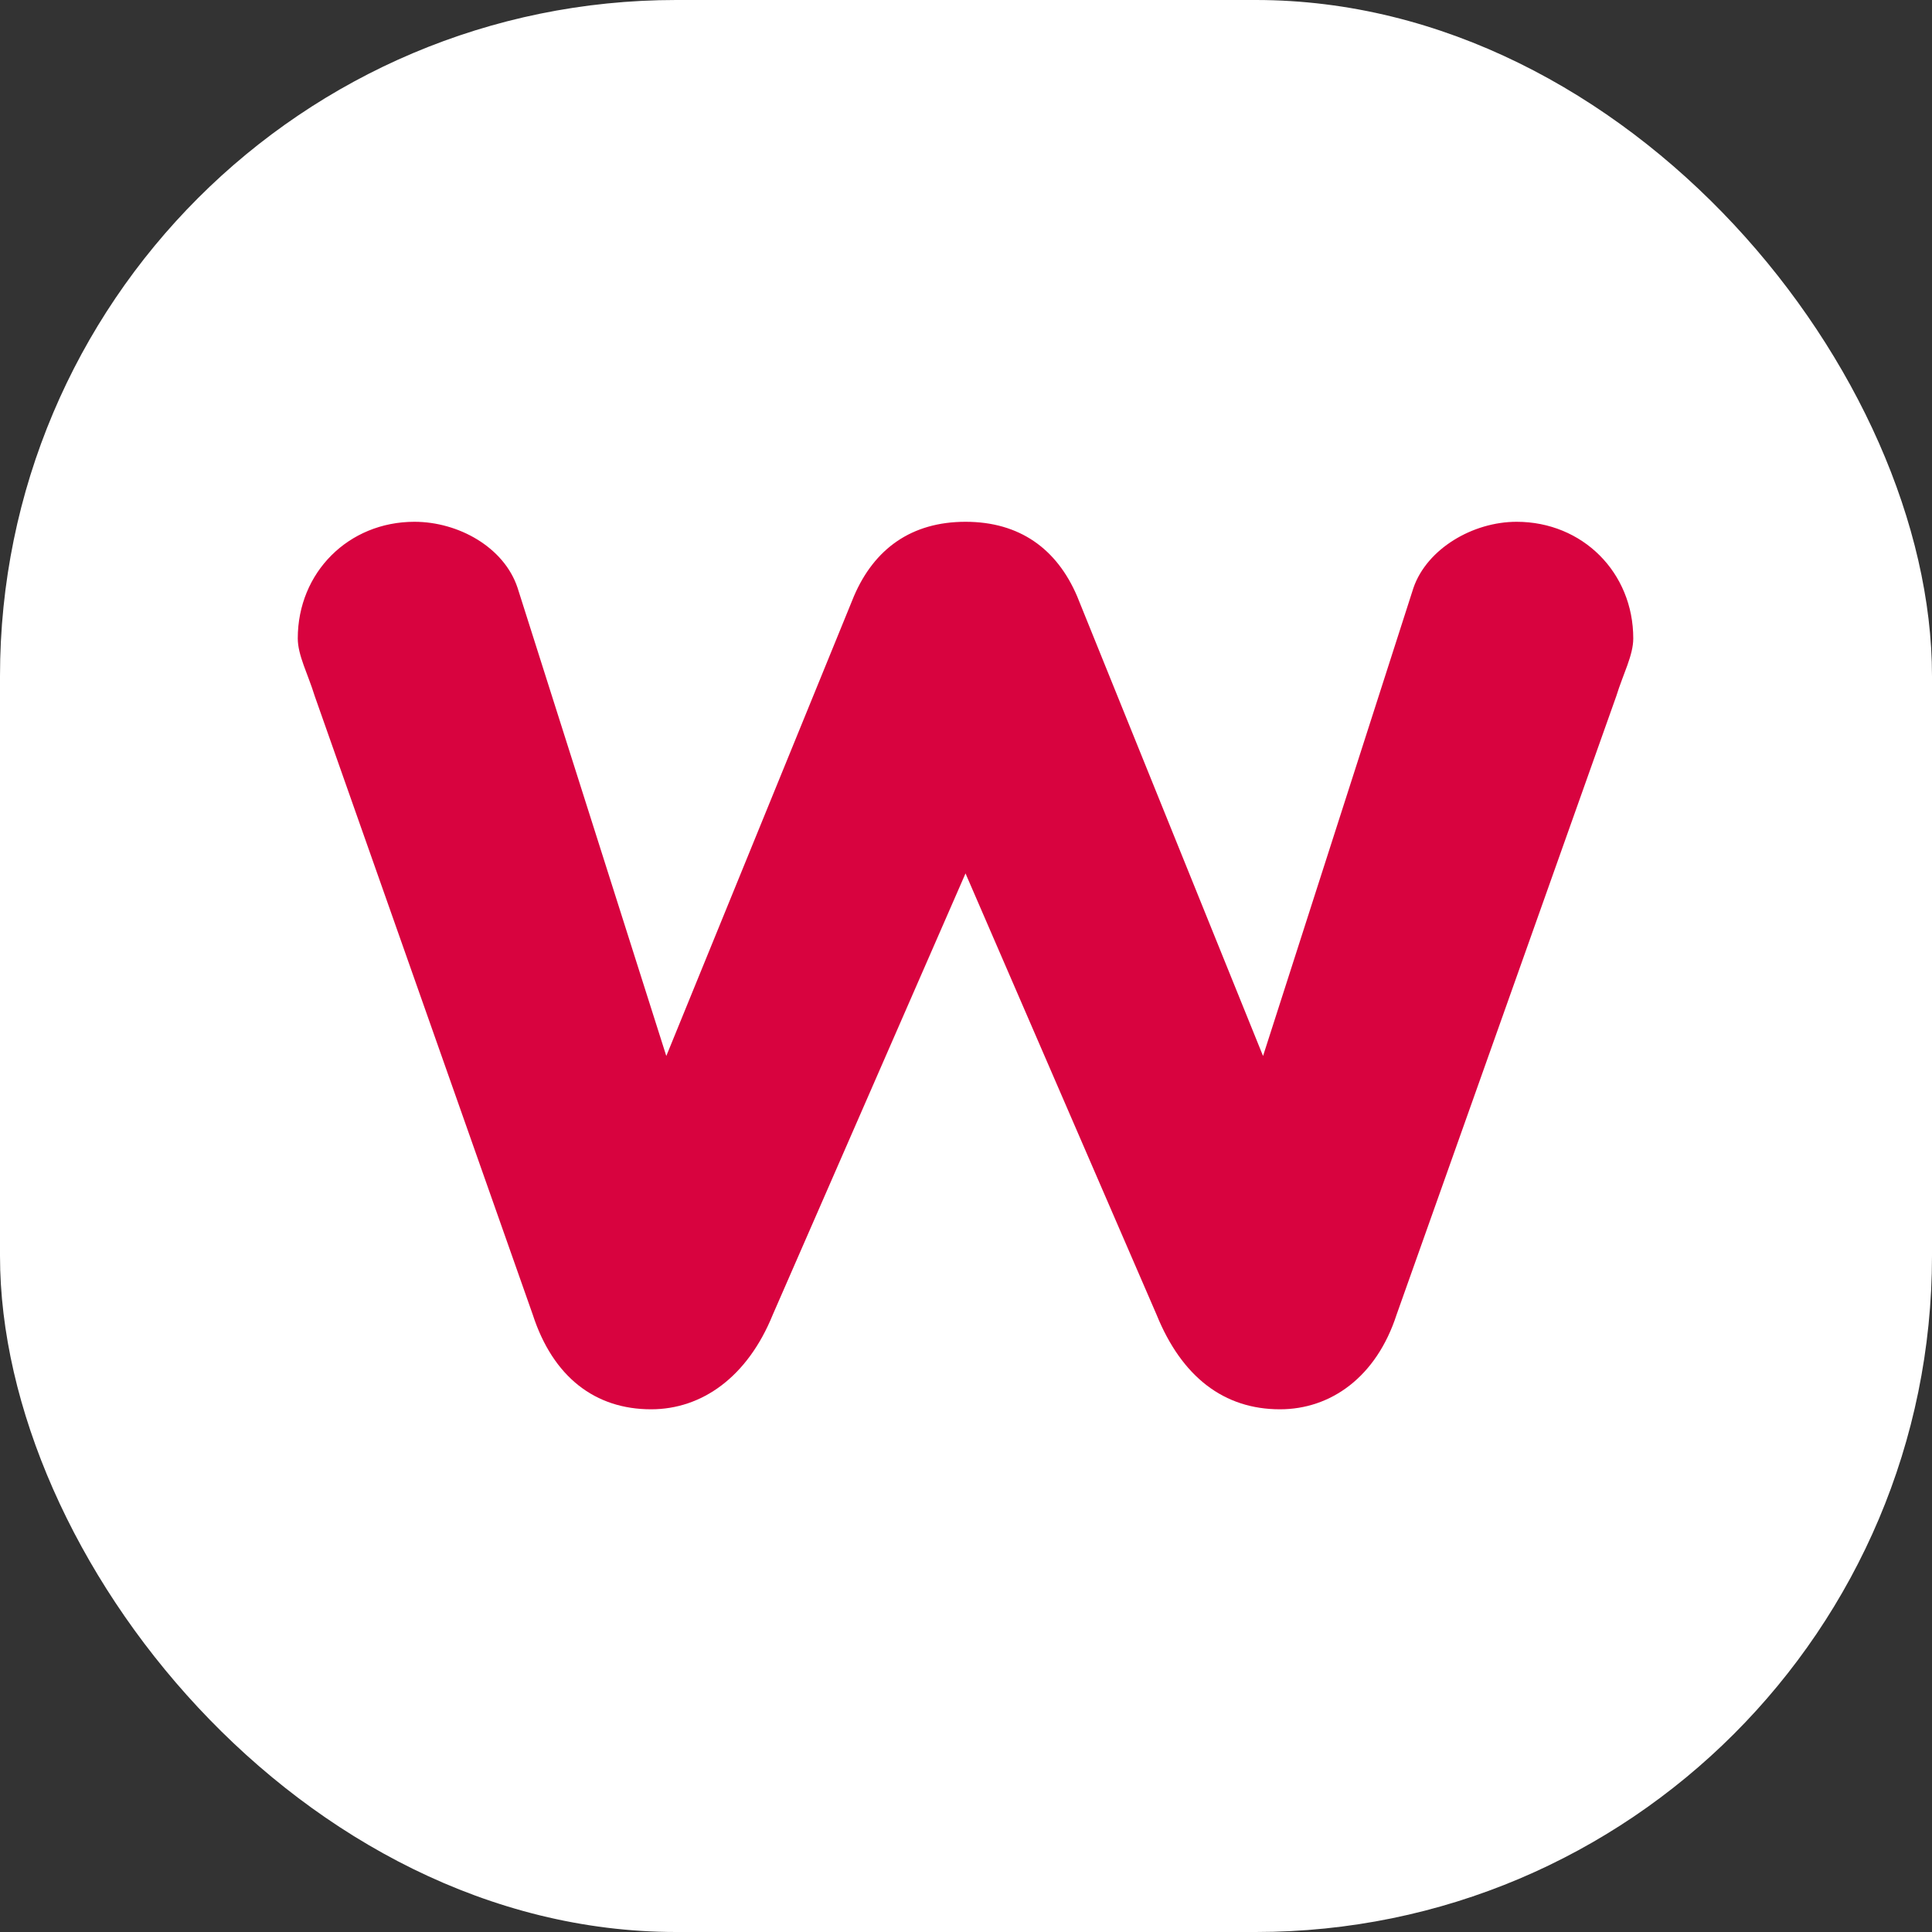 <svg xmlns="http://www.w3.org/2000/svg" version="1.1" xmlns:xlink="http://www.w3.org/1999/xlink" xmlns:svgjs="http://svgjs.com/svgjs" width="1000" height="1000"><rect width="100%" height="100%" fill="#333333" stroke="none"/><rect width="1000" height="1000" rx="350" ry="350" fill="#ffffff"></rect><g transform="matrix(12.5,0,0,12.5,152.875,265.202)"><svg xmlns="http://www.w3.org/2000/svg" version="1.1" xmlns:xlink="http://www.w3.org/1999/xlink" xmlns:svgjs="http://svgjs.com/svgjs" width="56" height="38"><svg width="56" height="38" viewBox="0 0 56 38" fill="none" xmlns="http://www.w3.org/2000/svg">
<path d="M50.57 0.39C53.3 0.39 55.4 2.49 55.4 5.22C55.4 5.92 54.98 6.69 54.7 7.6L45.6 33.22C44.76 35.81 42.87 37.14 40.77 37.14C38.46 37.14 36.71 35.81 35.66 33.22L27.75 14.95L19.77 33.22C18.72 35.81 16.83 37.14 14.73 37.14C12.42 37.14 10.67 35.81 9.83 33.22L0.8 7.6C0.52 6.69 0.1 5.92 0.1 5.22C0.1 2.49 2.2 0.39 4.93 0.39C6.75 0.39 8.64 1.44 9.2 3.12L15.36 22.51L23.13 3.47C23.97 1.51 25.51 0.39 27.75 0.39C29.99 0.39 31.53 1.51 32.37 3.47L40.07 22.51L46.3 3.12C46.86 1.51 48.75 0.39 50.57 0.39Z" fill="#D8033F"></path>
</svg></svg></g></svg>